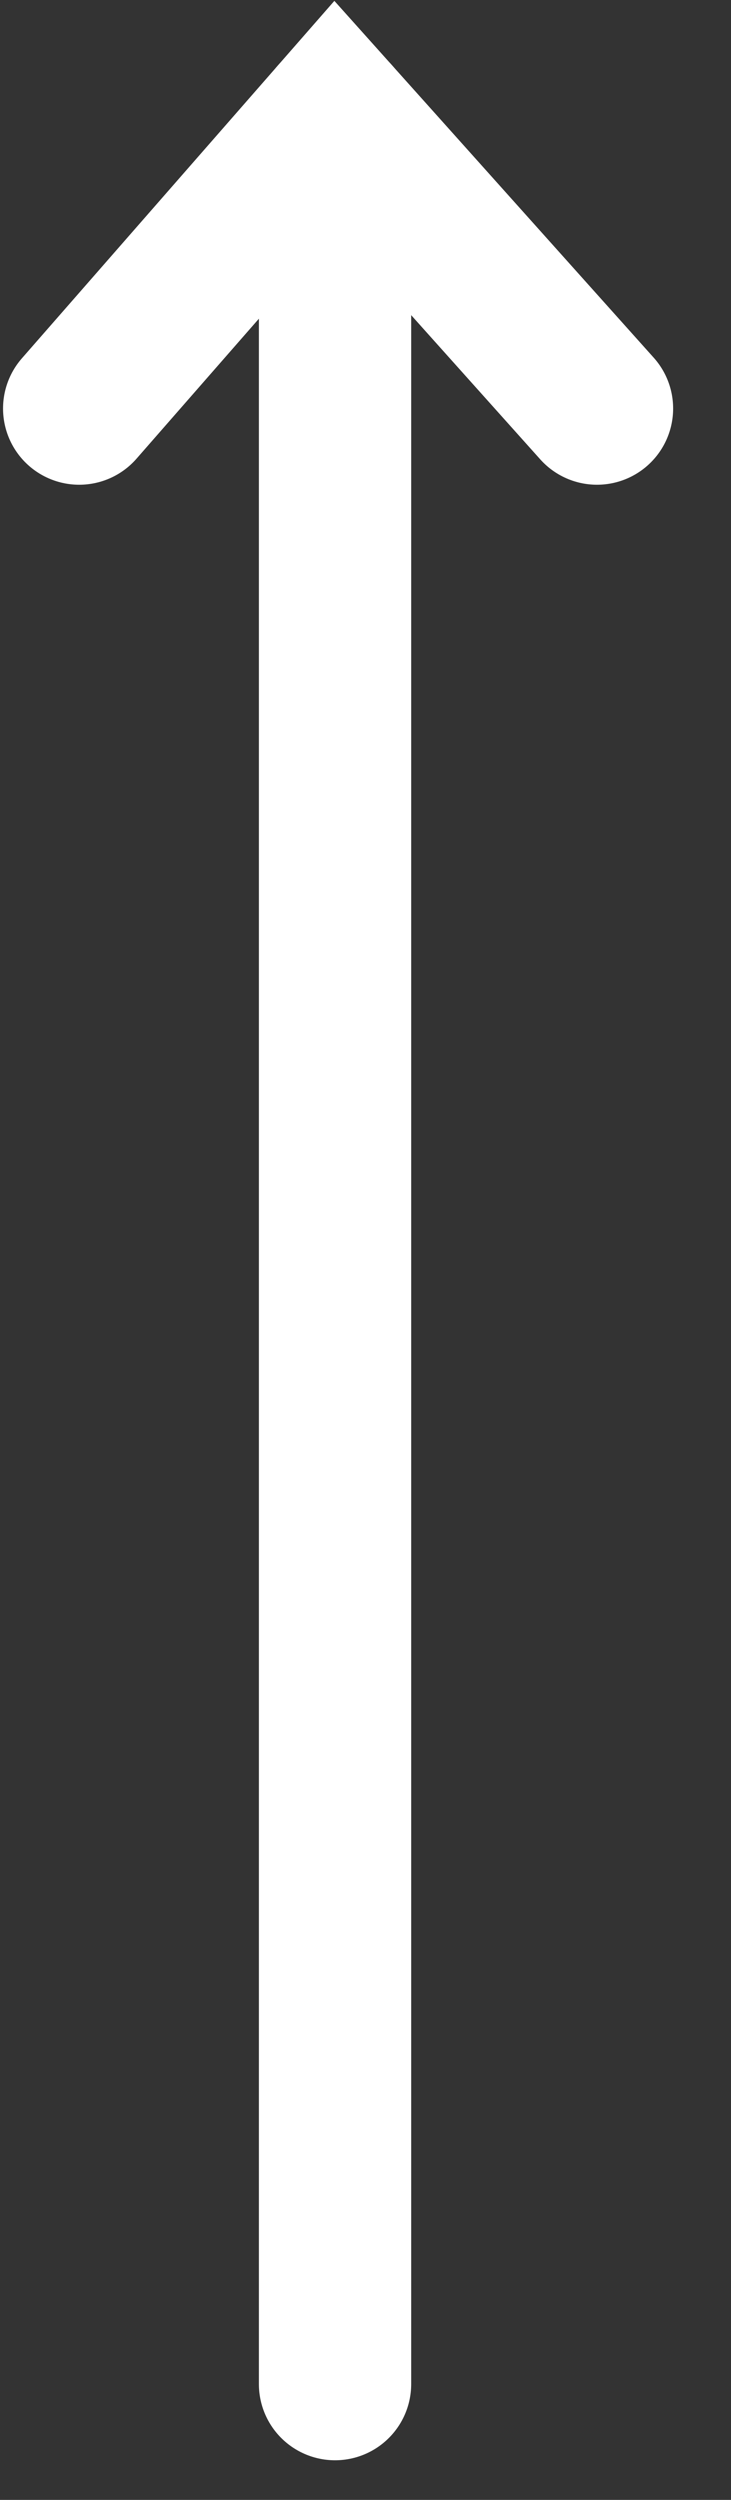 <svg width="12" height="41" viewBox="0 0 12 41" fill="none" xmlns="http://www.w3.org/2000/svg">
<rect x="0" y="0" width="12" height="41" fill="#333333" stroke="none"/>
<g clip-path="url(#clip0)">
<path d="M1.3 6.7L5.5 1.9L9.8 6.7" stroke="white" stroke-width="2.5" stroke-miterlimit="10" stroke-linecap="round"/>
<path d="M5.5 1.9L5.5 39.1" stroke="white" stroke-width="2.5" stroke-miterlimit="10" stroke-linecap="round"/>
</g>
<defs>
<clipPath id="clip0">
<rect x="1.90735e-06" y="40.4" width="40.4" height="11.1" transform="rotate(-90 1.90735e-06 40.4)" fill="white"/>
</clipPath>
</defs>
</svg>
